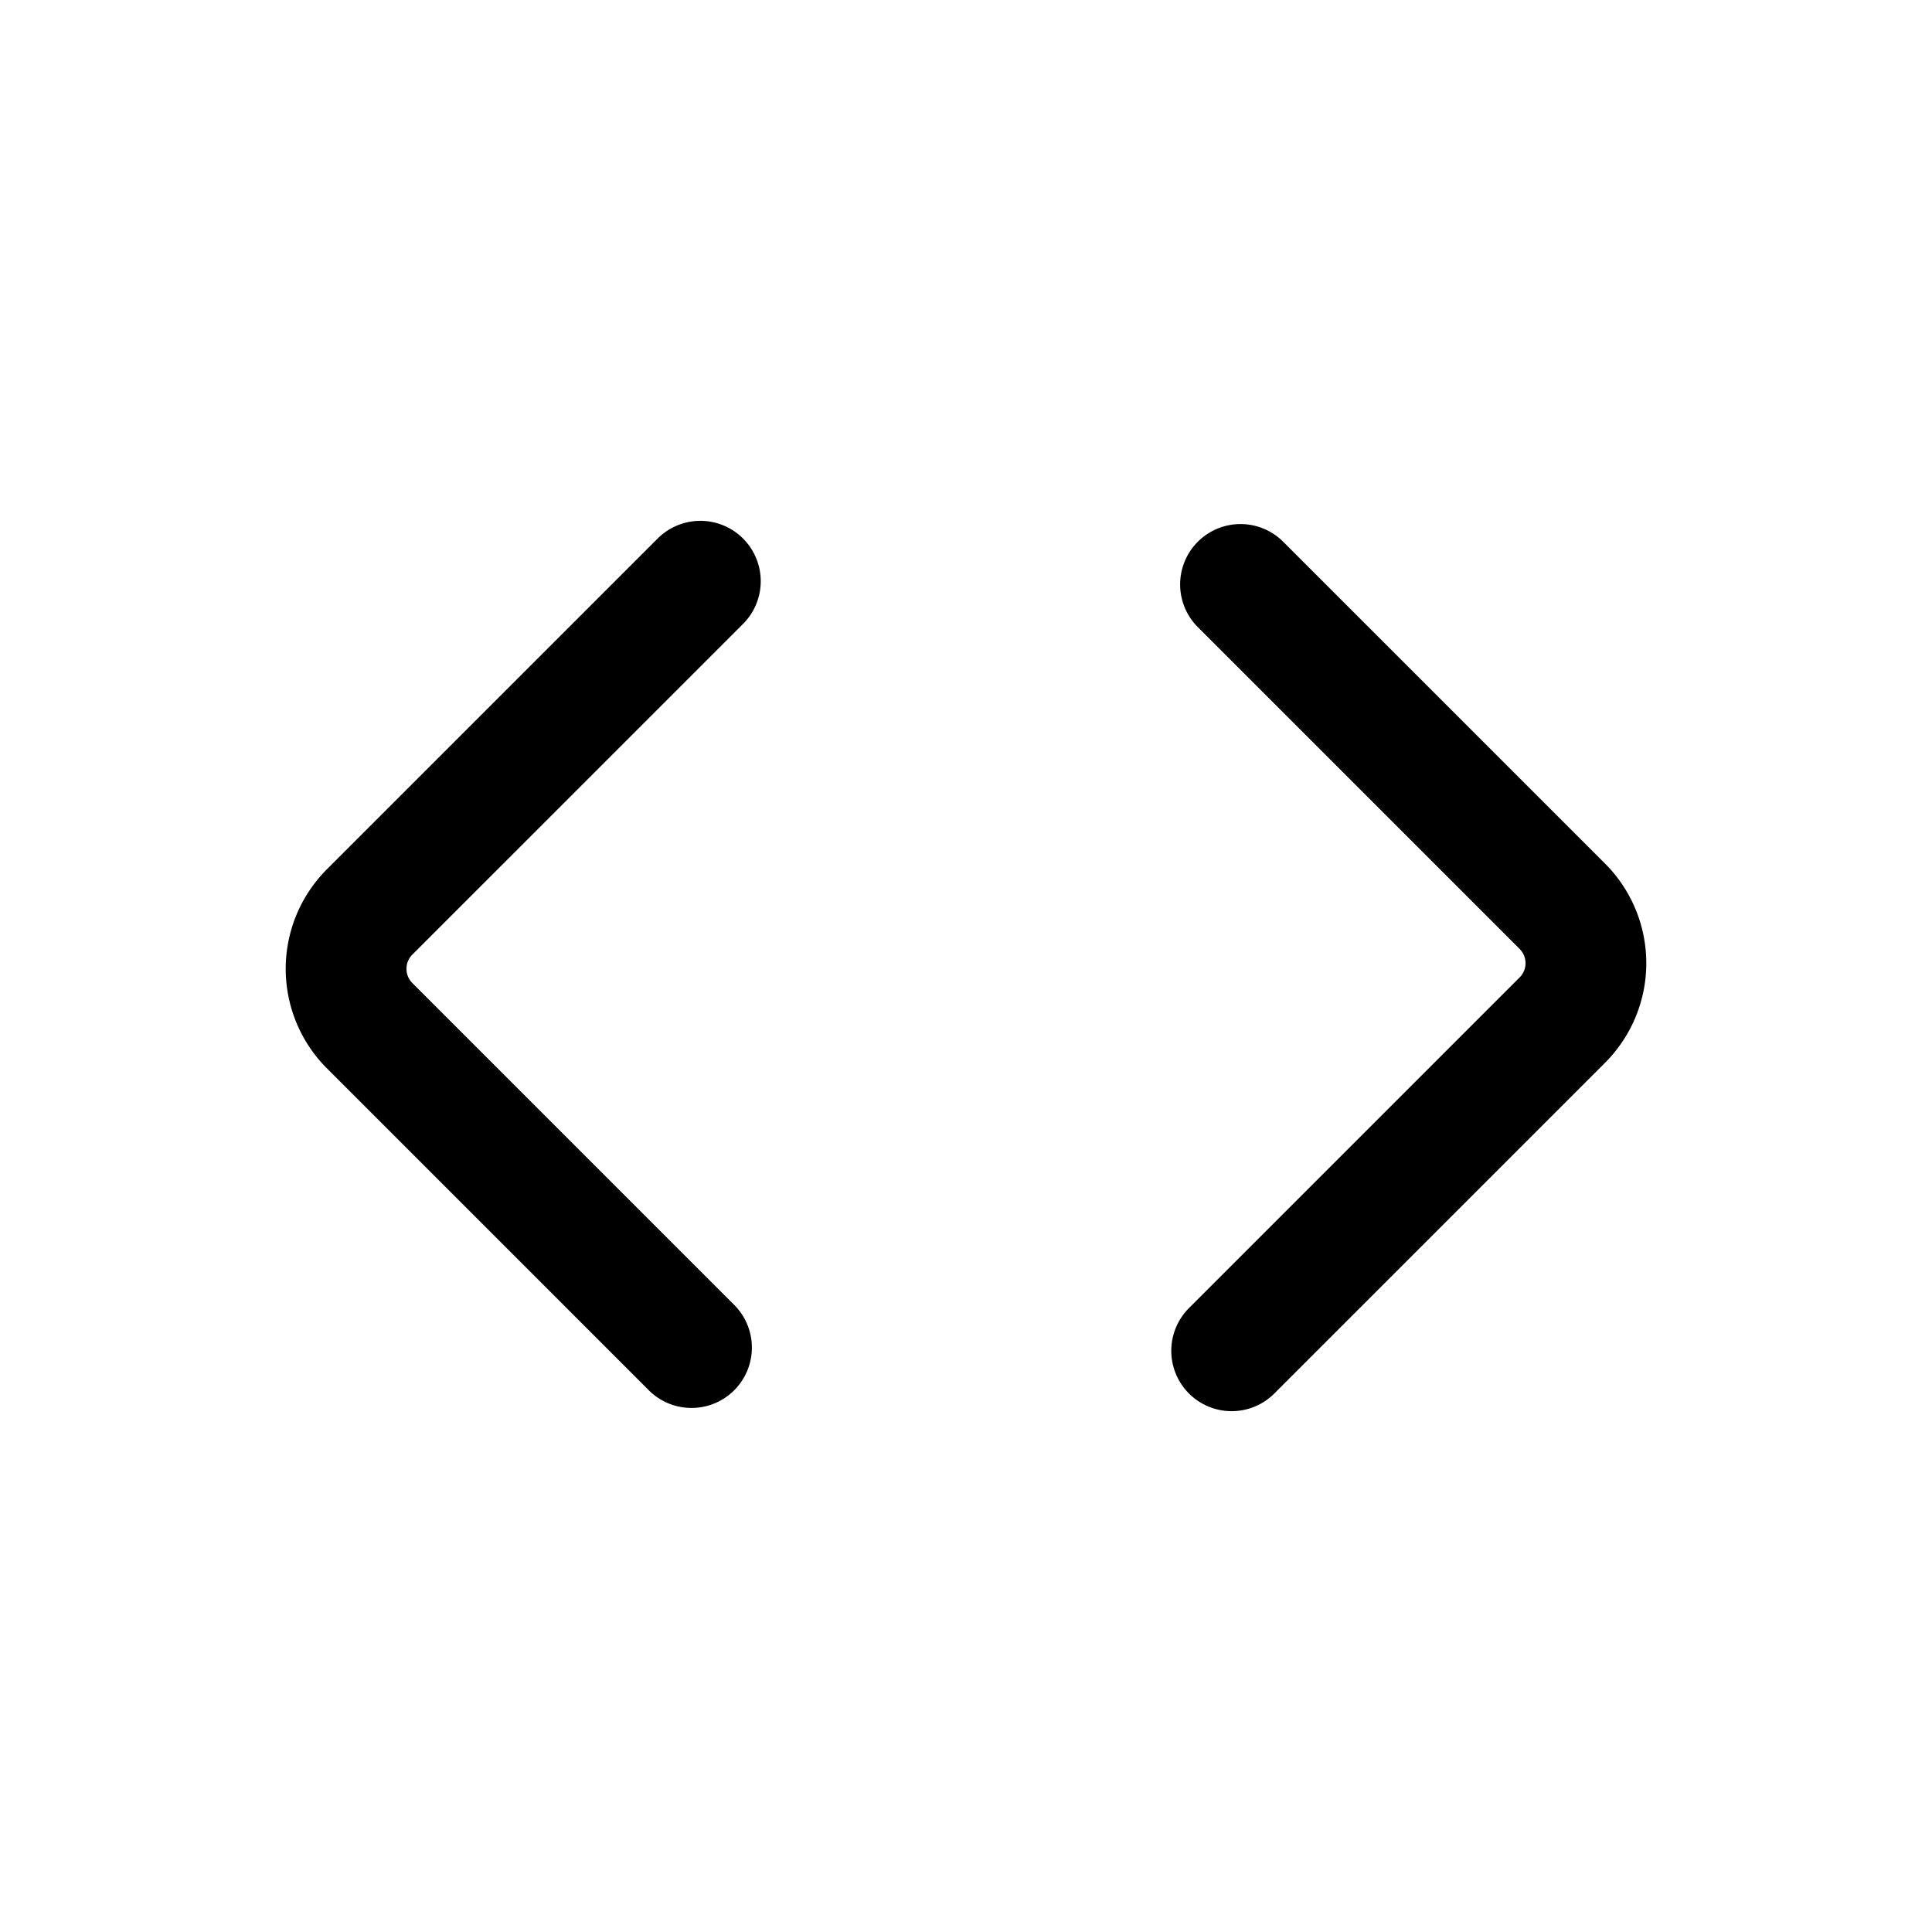 <?xml version="1.0" encoding="utf-8"?><!-- Скачано с сайта svg4.ru / Downloaded from svg4.ru -->
<svg width="800px" height="800px" viewBox="0 0 24 24" xmlns="http://www.w3.org/2000/svg">
<defs>
<style>.cls-1{fill:none;stroke:#000000;stroke-linecap:round;stroke-linejoin:bevel;stroke-width:1.5px;}</style>
</defs>
<g id="ic-chevron-left-right">
<path class="cls-1" d="M15.3,16.78l4.11-4.11a1,1,0,0,0,0-1.41l-4-4"/>
<path class="cls-1" d="M8.7,7.22,4.59,11.33a1,1,0,0,0,0,1.41l4,4"/>
</g>
</svg>